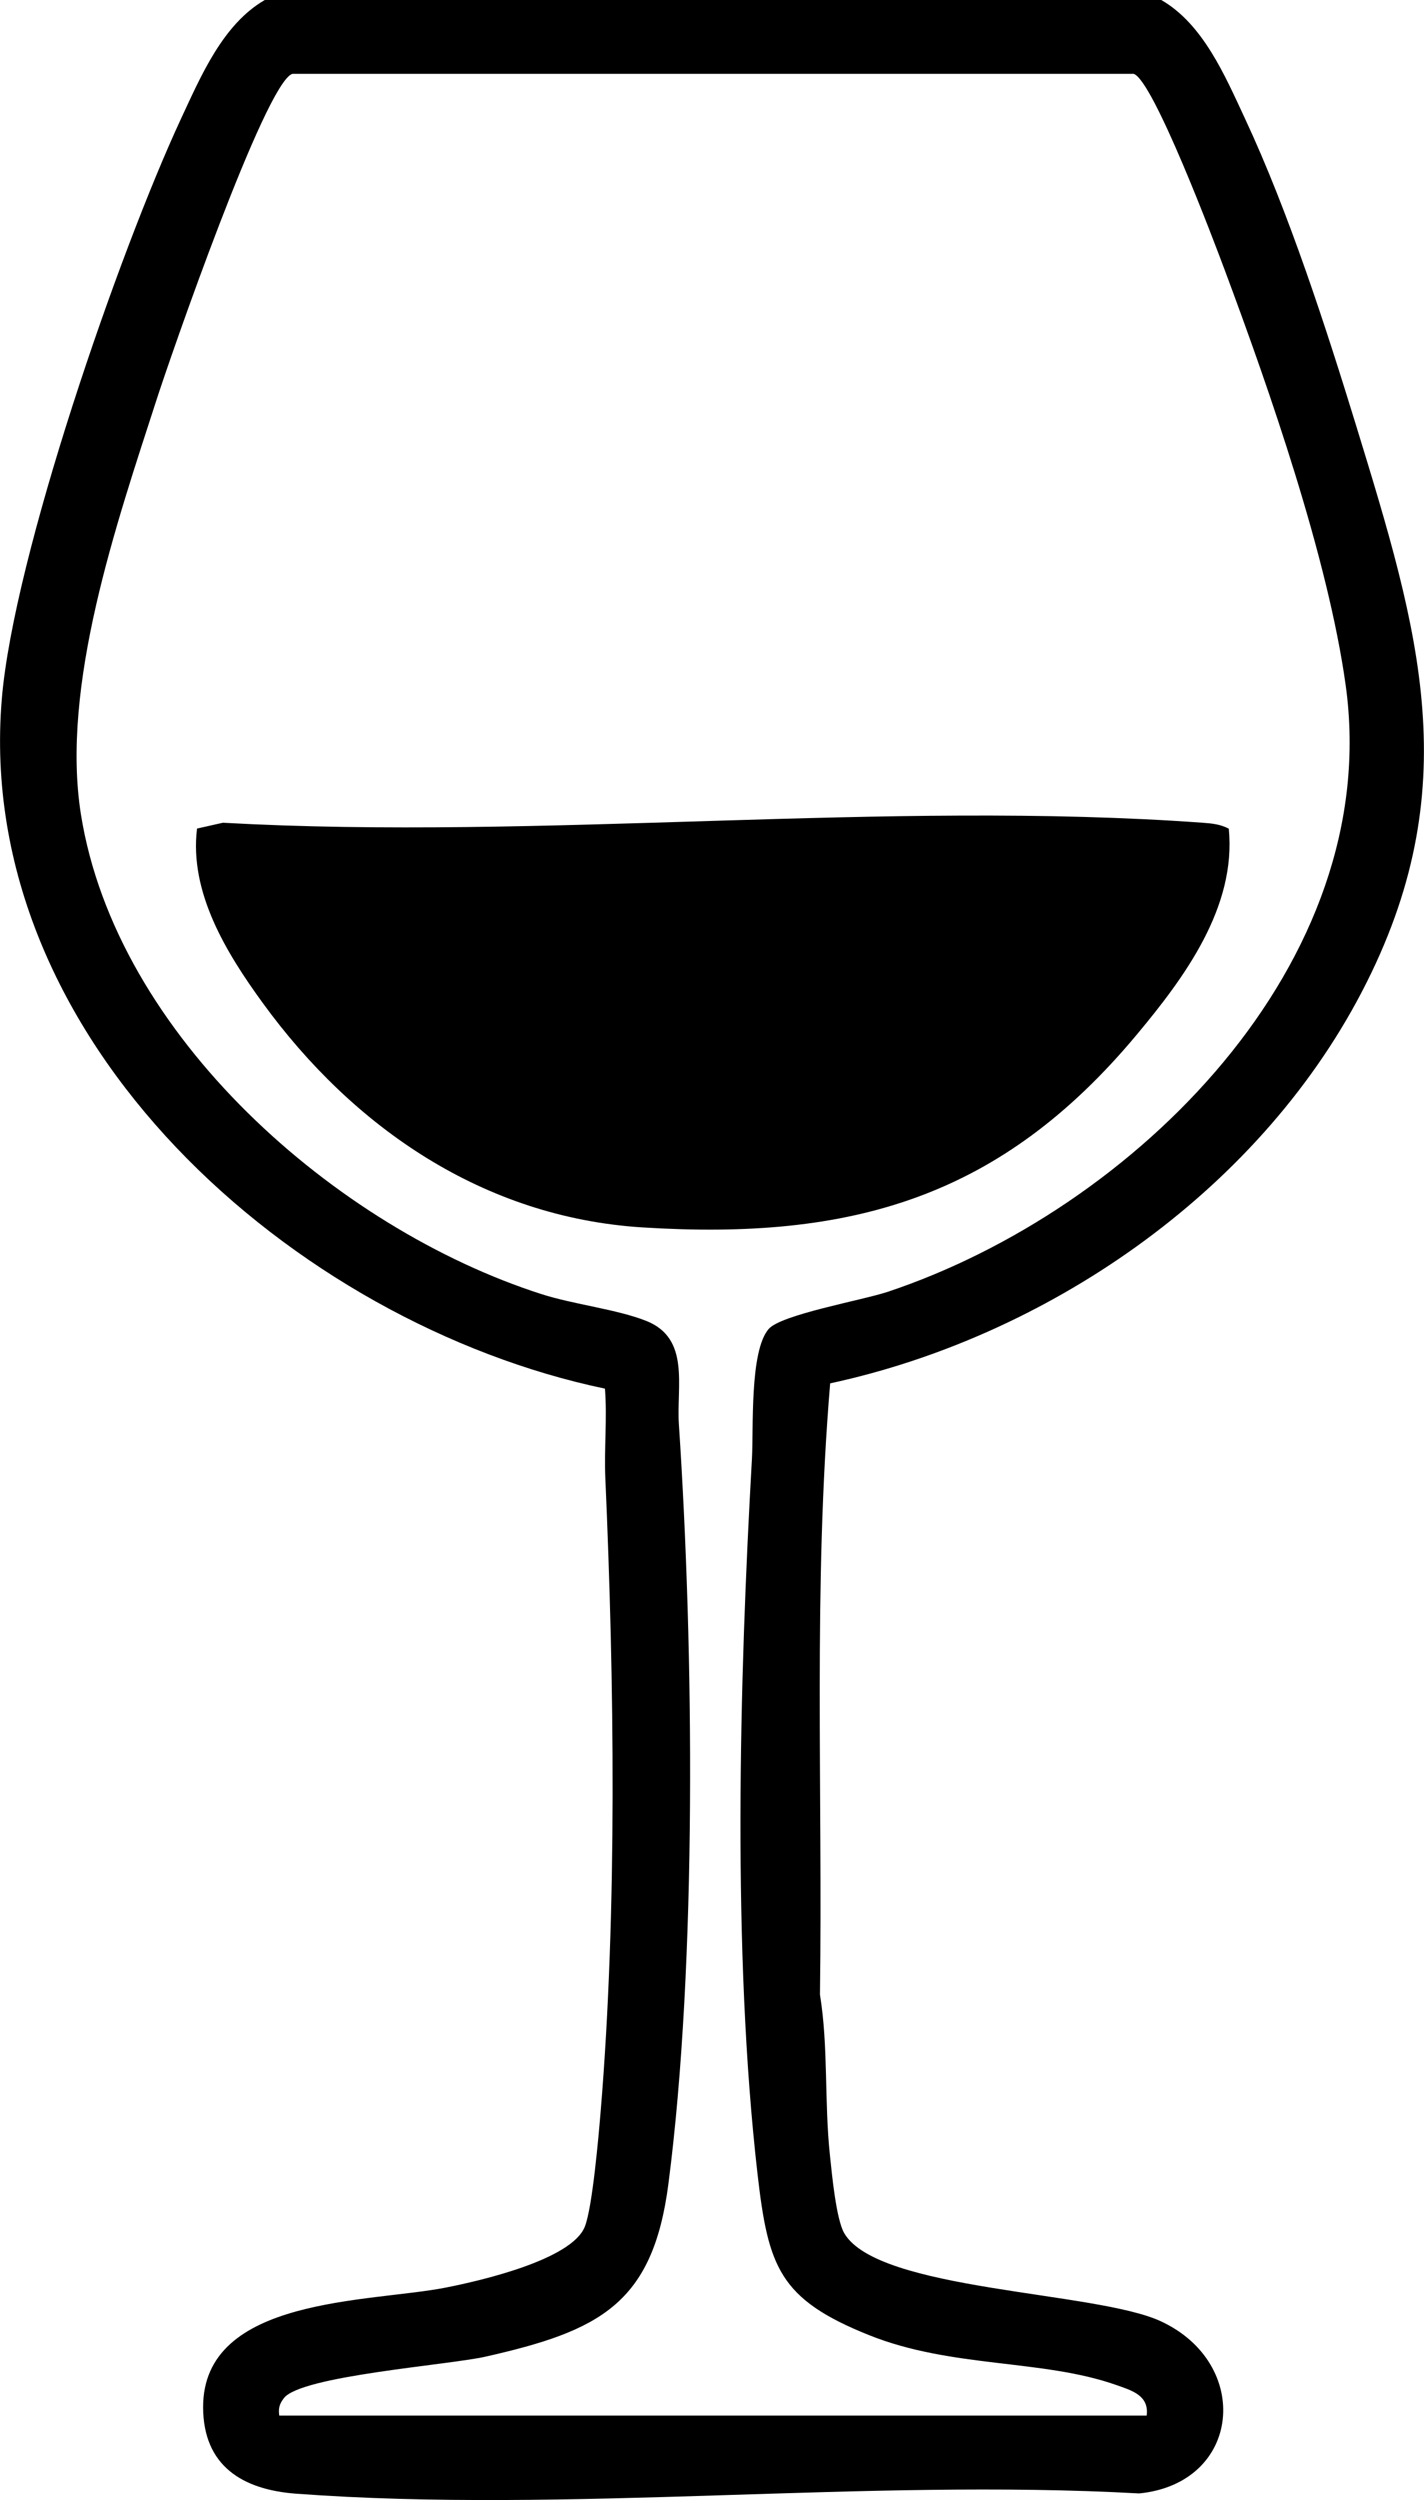 <?xml version="1.0" encoding="UTF-8"?>
<svg id="Livello_1" data-name="Livello 1" xmlns="http://www.w3.org/2000/svg" viewBox="0 0 110.14 193.32">
  <path d="M89.82,0c3.24,1.87,4.93,5.86,6.47,9.16,3.37,7.21,6.26,16.13,8.61,23.78,4.86,15.86,8.63,28.04.43,43.76s-24.61,26.72-41.12,30.27c-1.32,15.7-.57,31.5-.79,47.26.66,4.08.33,8.29.77,12.41.15,1.43.48,4.97,1.11,6.05,2.62,4.48,19.42,4.47,24.47,6.8,7.1,3.28,6.26,12.53-1.66,13.32-21.23-1.18-44.18,1.58-65.21.02-4.16-.31-7.17-2.16-7.19-6.67-.03-8.59,12.94-8.11,18.78-9.27,2.59-.51,9.71-2.13,10.74-4.7.59-1.47,1.07-7.03,1.23-8.94,1.29-15.59,1.05-33.27.36-48.94-.1-2.3.15-4.63-.03-6.93C22.75,102.34-2.06,80.45.14,54.05c.91-11.01,9.07-34.57,13.87-44.89,1.54-3.3,3.23-7.29,6.47-9.16h69.34ZM88.69,186.79c.2-1.56-1.15-1.94-2.34-2.36-5.72-2.02-12.72-1.29-19.13-3.86-6.97-2.79-7.8-5.29-8.63-12.47-1.96-17.13-1.41-38.05-.43-55.32.13-2.32-.19-8.29,1.29-10.01.96-1.12,7.26-2.23,9.19-2.87,19.03-6.34,38.44-25.39,35.44-46.93-1.37-9.82-5.85-22.7-9.35-32.08-.82-2.2-5.52-14.66-7.04-15.18H22.61c-2.09.69-9.45,21.93-10.52,25.26-3.08,9.52-7.41,22.07-5.83,32.01,2.73,17.11,19.75,32,35.62,37.09,2.53.81,5.83,1.17,8.1,2.07,3.43,1.36,2.33,5.06,2.53,8.02,1.15,17.3,1.41,41.59-.81,58.7-1.2,9.31-5.34,11.38-14.13,13.37-2.91.66-14.31,1.48-15.62,3.22-.34.45-.43.78-.35,1.34h67.08Z"/>
  <path d="M95.04,64.07c.6,6.08-3.43,11.52-7.12,15.94-10.5,12.59-22.02,15.93-38.26,14.9-12.24-.78-22.32-7.69-29.35-17.37-2.79-3.84-5.68-8.53-5.07-13.47l2-.45c24.7,1.38,51.3-1.77,75.78,0,.7.05,1.38.12,2,.45Z"/>
</svg>